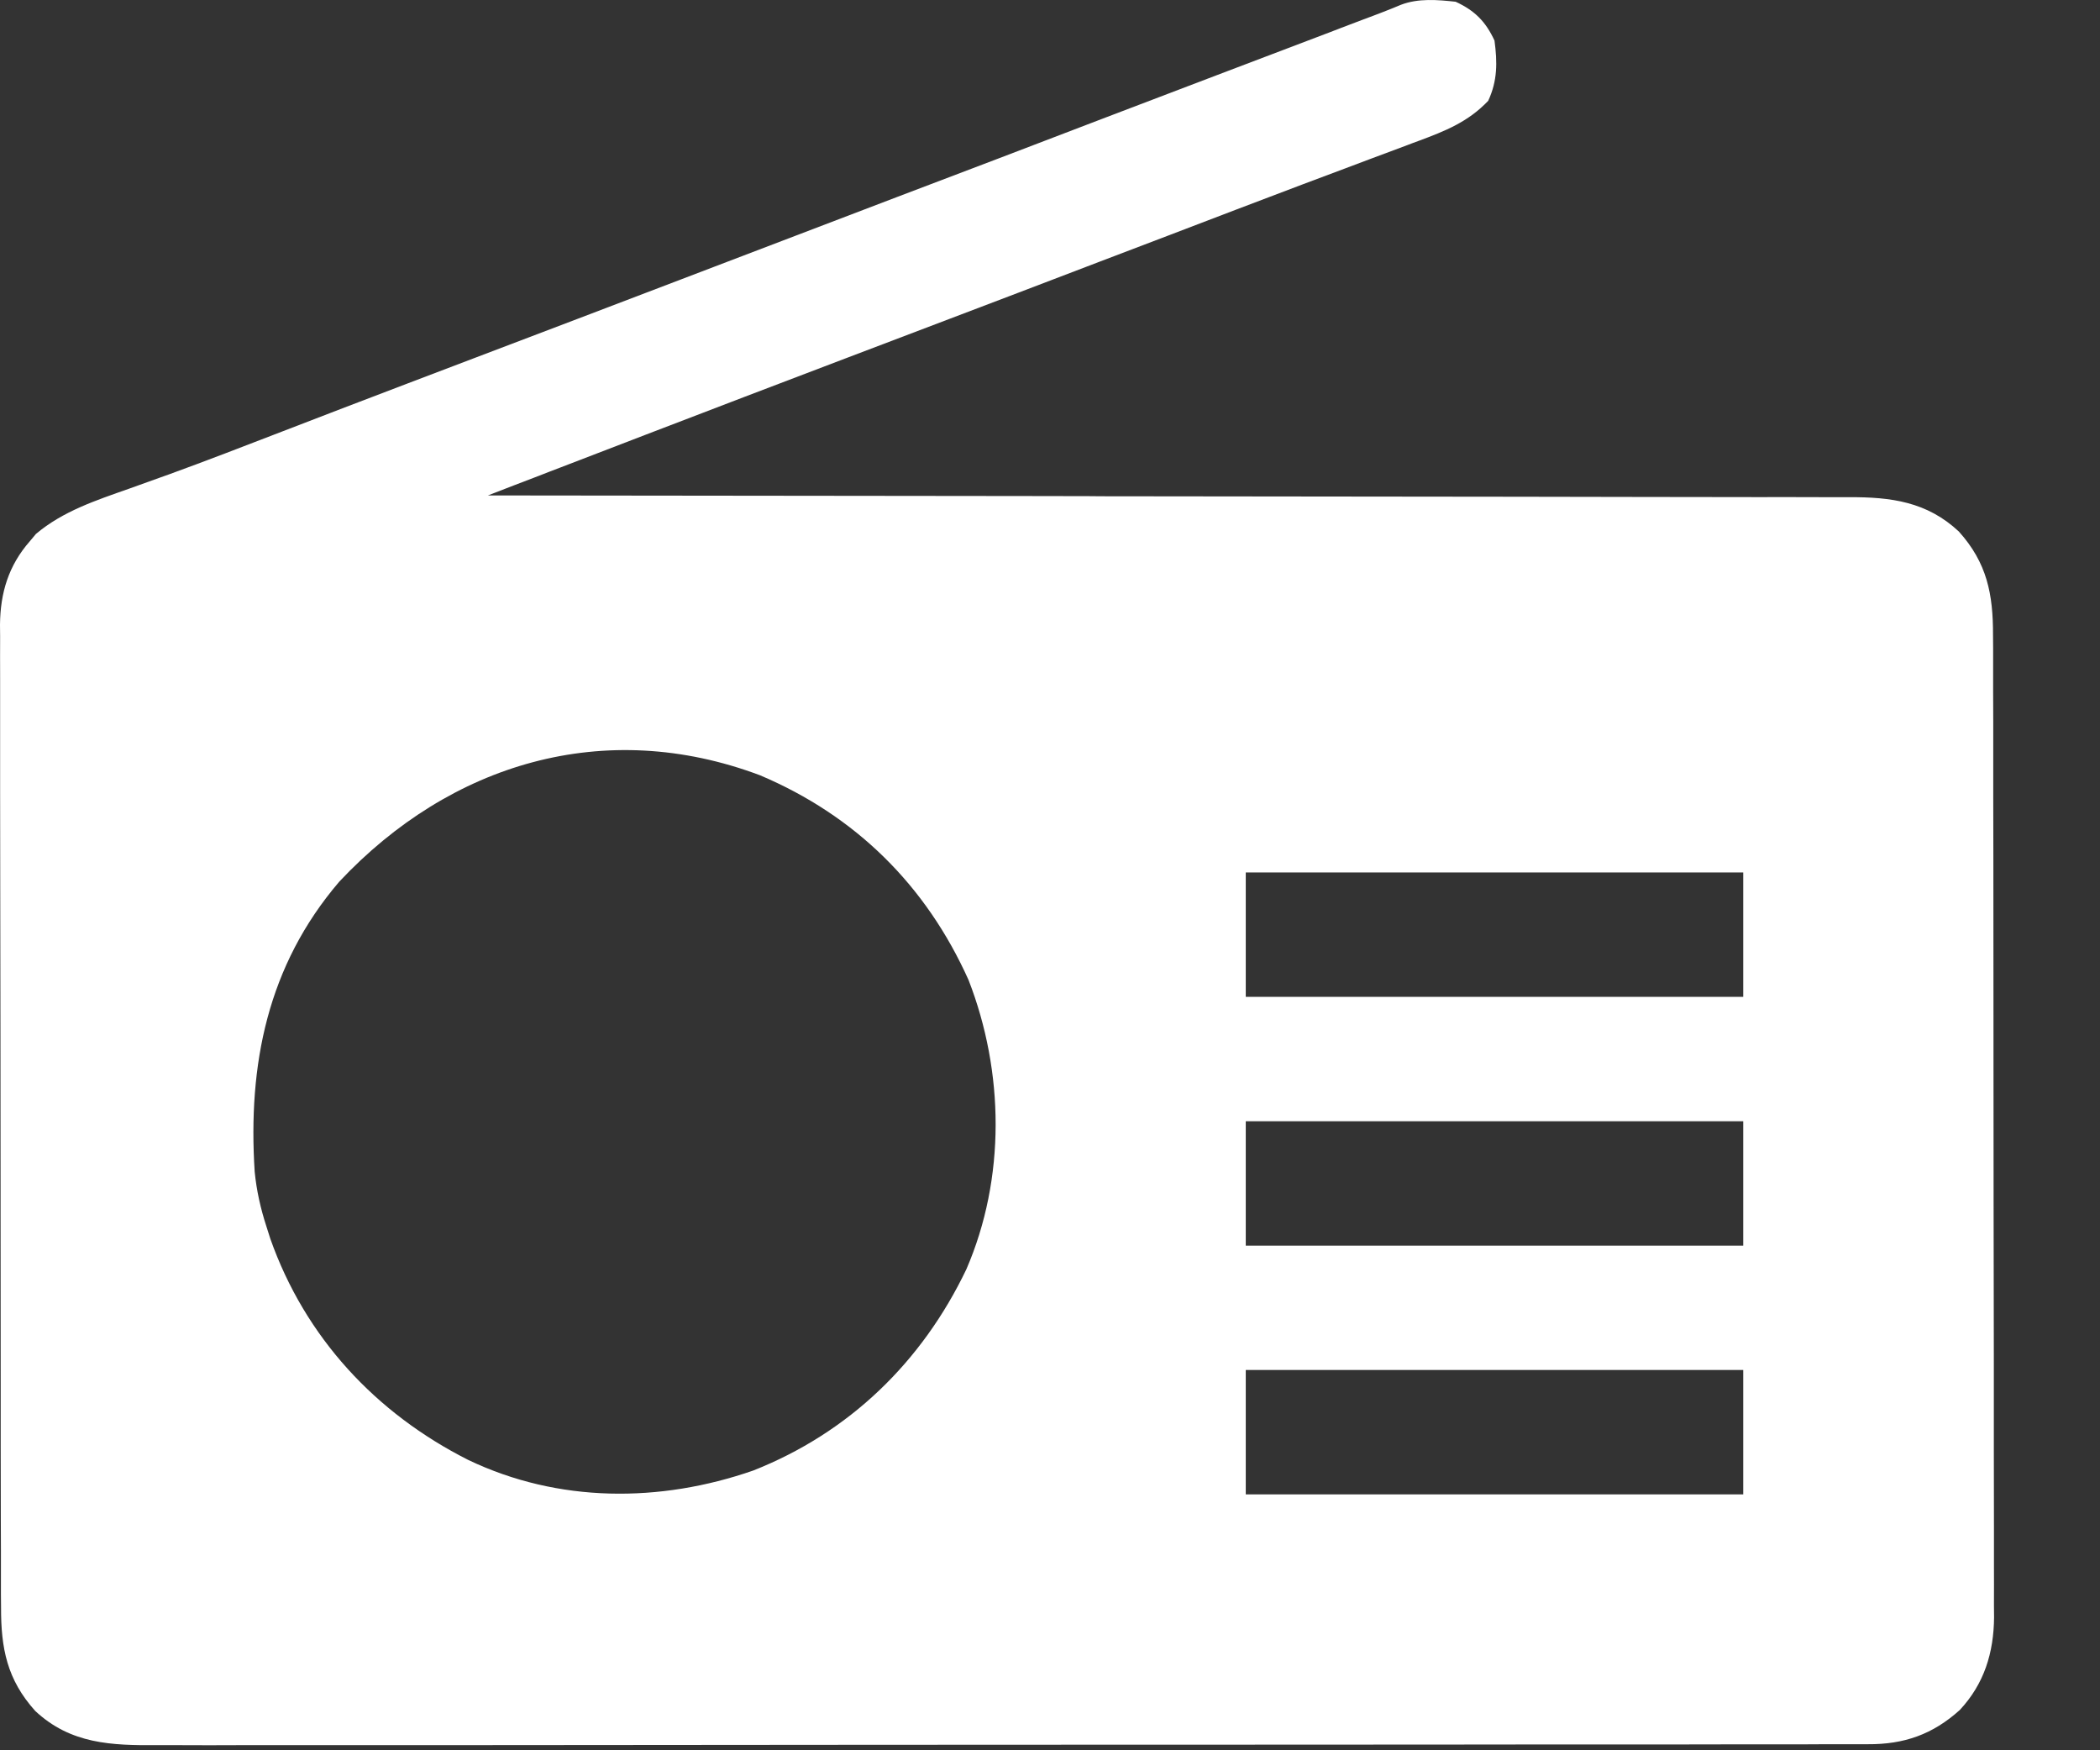 <?xml version="1.0" encoding="UTF-8"?>
<svg xmlns="http://www.w3.org/2000/svg" width="18" height="15" viewBox="0 0 18 15" fill="none">
  <rect x="0" y="0" width="18" height="15" fill="#333333" stroke="none"/>
  <path d="M12.477 0.015C12.64 0.09 12.735 0.185 12.81 0.348C12.835 0.534 12.836 0.692 12.756 0.864C12.584 1.045 12.387 1.123 12.158 1.208C12.126 1.22 12.094 1.231 12.062 1.244C11.957 1.283 11.851 1.323 11.746 1.362C11.672 1.39 11.597 1.418 11.523 1.446C11.405 1.49 11.288 1.534 11.171 1.578C10.784 1.724 10.397 1.872 10.01 2.02C9.817 2.093 9.625 2.167 9.432 2.24C9.394 2.255 9.356 2.269 9.317 2.284C8.927 2.433 8.537 2.582 8.146 2.73C7.555 2.954 6.965 3.179 6.374 3.404C6.339 3.418 6.303 3.431 6.267 3.445C5.778 3.632 5.29 3.819 4.802 4.007C4.742 4.03 4.681 4.053 4.621 4.077C4.474 4.133 4.328 4.189 4.182 4.246C4.22 4.246 4.22 4.246 4.259 4.246C5.768 4.247 7.277 4.249 8.787 4.251C8.968 4.252 9.149 4.252 9.33 4.252C9.384 4.253 9.384 4.253 9.44 4.253C10.024 4.254 10.608 4.254 11.192 4.255C11.791 4.255 12.391 4.256 12.99 4.257C13.36 4.258 13.73 4.259 14.1 4.259C14.353 4.259 14.607 4.259 14.861 4.26C15.007 4.26 15.153 4.261 15.299 4.26C15.434 4.26 15.568 4.26 15.702 4.261C15.75 4.261 15.798 4.261 15.847 4.261C16.209 4.259 16.517 4.3 16.79 4.555C17.032 4.824 17.084 5.092 17.083 5.444C17.083 5.481 17.084 5.518 17.084 5.556C17.084 5.68 17.084 5.804 17.084 5.928C17.084 6.016 17.084 6.105 17.085 6.194C17.085 6.41 17.085 6.626 17.085 6.842C17.085 7.018 17.086 7.194 17.086 7.37C17.087 7.868 17.087 8.367 17.087 8.865C17.087 8.906 17.087 8.906 17.087 8.947C17.087 8.974 17.087 9 17.087 9.028C17.087 9.464 17.087 9.9 17.088 10.335C17.089 10.783 17.09 11.231 17.09 11.679C17.09 11.93 17.09 12.181 17.09 12.433C17.091 12.647 17.091 12.861 17.091 13.075C17.091 13.184 17.091 13.293 17.091 13.402C17.092 13.52 17.091 13.639 17.091 13.757C17.091 13.791 17.091 13.825 17.092 13.861C17.089 14.164 17.008 14.43 16.798 14.655C16.566 14.864 16.321 14.95 16.01 14.948C15.983 14.948 15.957 14.948 15.93 14.948C15.842 14.949 15.754 14.948 15.666 14.948C15.602 14.948 15.539 14.949 15.475 14.949C15.3 14.949 15.125 14.949 14.95 14.949C14.761 14.949 14.572 14.95 14.383 14.95C14.013 14.95 13.643 14.95 13.273 14.95C12.972 14.951 12.671 14.951 12.371 14.951C11.657 14.951 10.943 14.952 10.229 14.952C10.195 14.952 10.195 14.952 10.16 14.952C10.044 14.952 9.929 14.952 9.813 14.952C9.79 14.952 9.767 14.952 9.743 14.952C9.697 14.952 9.651 14.952 9.604 14.952C8.881 14.952 8.158 14.952 7.435 14.953C6.623 14.954 5.811 14.955 4.999 14.955C4.569 14.955 4.139 14.955 3.709 14.956C3.343 14.956 2.977 14.956 2.611 14.956C2.424 14.956 2.237 14.956 2.05 14.956C1.879 14.957 1.708 14.957 1.537 14.956C1.475 14.956 1.413 14.956 1.351 14.956C0.956 14.959 0.606 14.947 0.302 14.663C0.06 14.394 0.008 14.126 0.009 13.774C0.008 13.718 0.008 13.718 0.008 13.662C0.008 13.538 0.008 13.414 0.008 13.29C0.008 13.201 0.007 13.113 0.007 13.024C0.007 12.807 0.006 12.591 0.006 12.375C0.006 12.199 0.006 12.023 0.006 11.847C0.005 11.349 0.005 10.85 0.005 10.351C0.005 10.324 0.005 10.297 0.005 10.27C0.005 10.243 0.005 10.216 0.005 10.188C0.005 9.752 0.005 9.316 0.004 8.88C0.003 8.432 0.002 7.984 0.002 7.536C0.002 7.285 0.002 7.034 0.001 6.782C0.001 6.568 0.001 6.354 0.001 6.14C0.001 6.031 0.001 5.922 0.001 5.813C0 5.694 0.001 5.576 0.001 5.457C0.001 5.423 0 5.389 0 5.353C0.003 5.08 0.073 4.846 0.257 4.637C0.274 4.617 0.291 4.597 0.308 4.576C0.539 4.381 0.823 4.288 1.104 4.189C1.194 4.157 1.284 4.125 1.374 4.092C1.398 4.083 1.422 4.075 1.447 4.066C1.775 3.947 2.099 3.821 2.424 3.696C2.56 3.644 2.696 3.591 2.832 3.539C2.866 3.526 2.901 3.513 2.936 3.499C3.312 3.355 3.689 3.212 4.065 3.069C4.654 2.846 5.243 2.621 5.831 2.397C6.448 2.161 7.065 1.926 7.682 1.691C8.27 1.468 8.857 1.245 9.443 1.02C10.094 0.772 10.745 0.524 11.397 0.277C11.43 0.264 11.464 0.251 11.498 0.238C11.56 0.215 11.623 0.191 11.685 0.167C11.726 0.152 11.726 0.152 11.768 0.136C11.793 0.126 11.818 0.117 11.844 0.107C11.899 0.086 11.953 0.064 12.008 0.041C12.157 -0.016 12.321 -0.002 12.477 0.015ZM2.908 7.556C2.292 8.276 2.124 9.125 2.183 10.042C2.199 10.203 2.233 10.355 2.283 10.509C2.294 10.544 2.306 10.58 2.317 10.616C2.615 11.46 3.219 12.111 4.014 12.512C4.786 12.881 5.657 12.88 6.455 12.603C7.279 12.278 7.903 11.672 8.283 10.878C8.621 10.097 8.608 9.186 8.302 8.399C7.937 7.586 7.332 6.99 6.514 6.644C5.18 6.143 3.86 6.542 2.908 7.556ZM10.678 7.477C10.678 7.829 10.678 8.181 10.678 8.543C12.085 8.543 13.492 8.543 14.942 8.543C14.942 8.191 14.942 7.839 14.942 7.477C13.535 7.477 12.128 7.477 10.678 7.477ZM10.678 9.609C10.678 9.961 10.678 10.313 10.678 10.675C12.085 10.675 13.492 10.675 14.942 10.675C14.942 10.323 14.942 9.972 14.942 9.609C13.535 9.609 12.128 9.609 10.678 9.609ZM10.678 11.741C10.678 12.093 10.678 12.445 10.678 12.807C12.085 12.807 13.492 12.807 14.942 12.807C14.942 12.456 14.942 12.104 14.942 11.741C13.535 11.741 12.128 11.741 10.678 11.741Z" fill="white"></path>
</svg>
